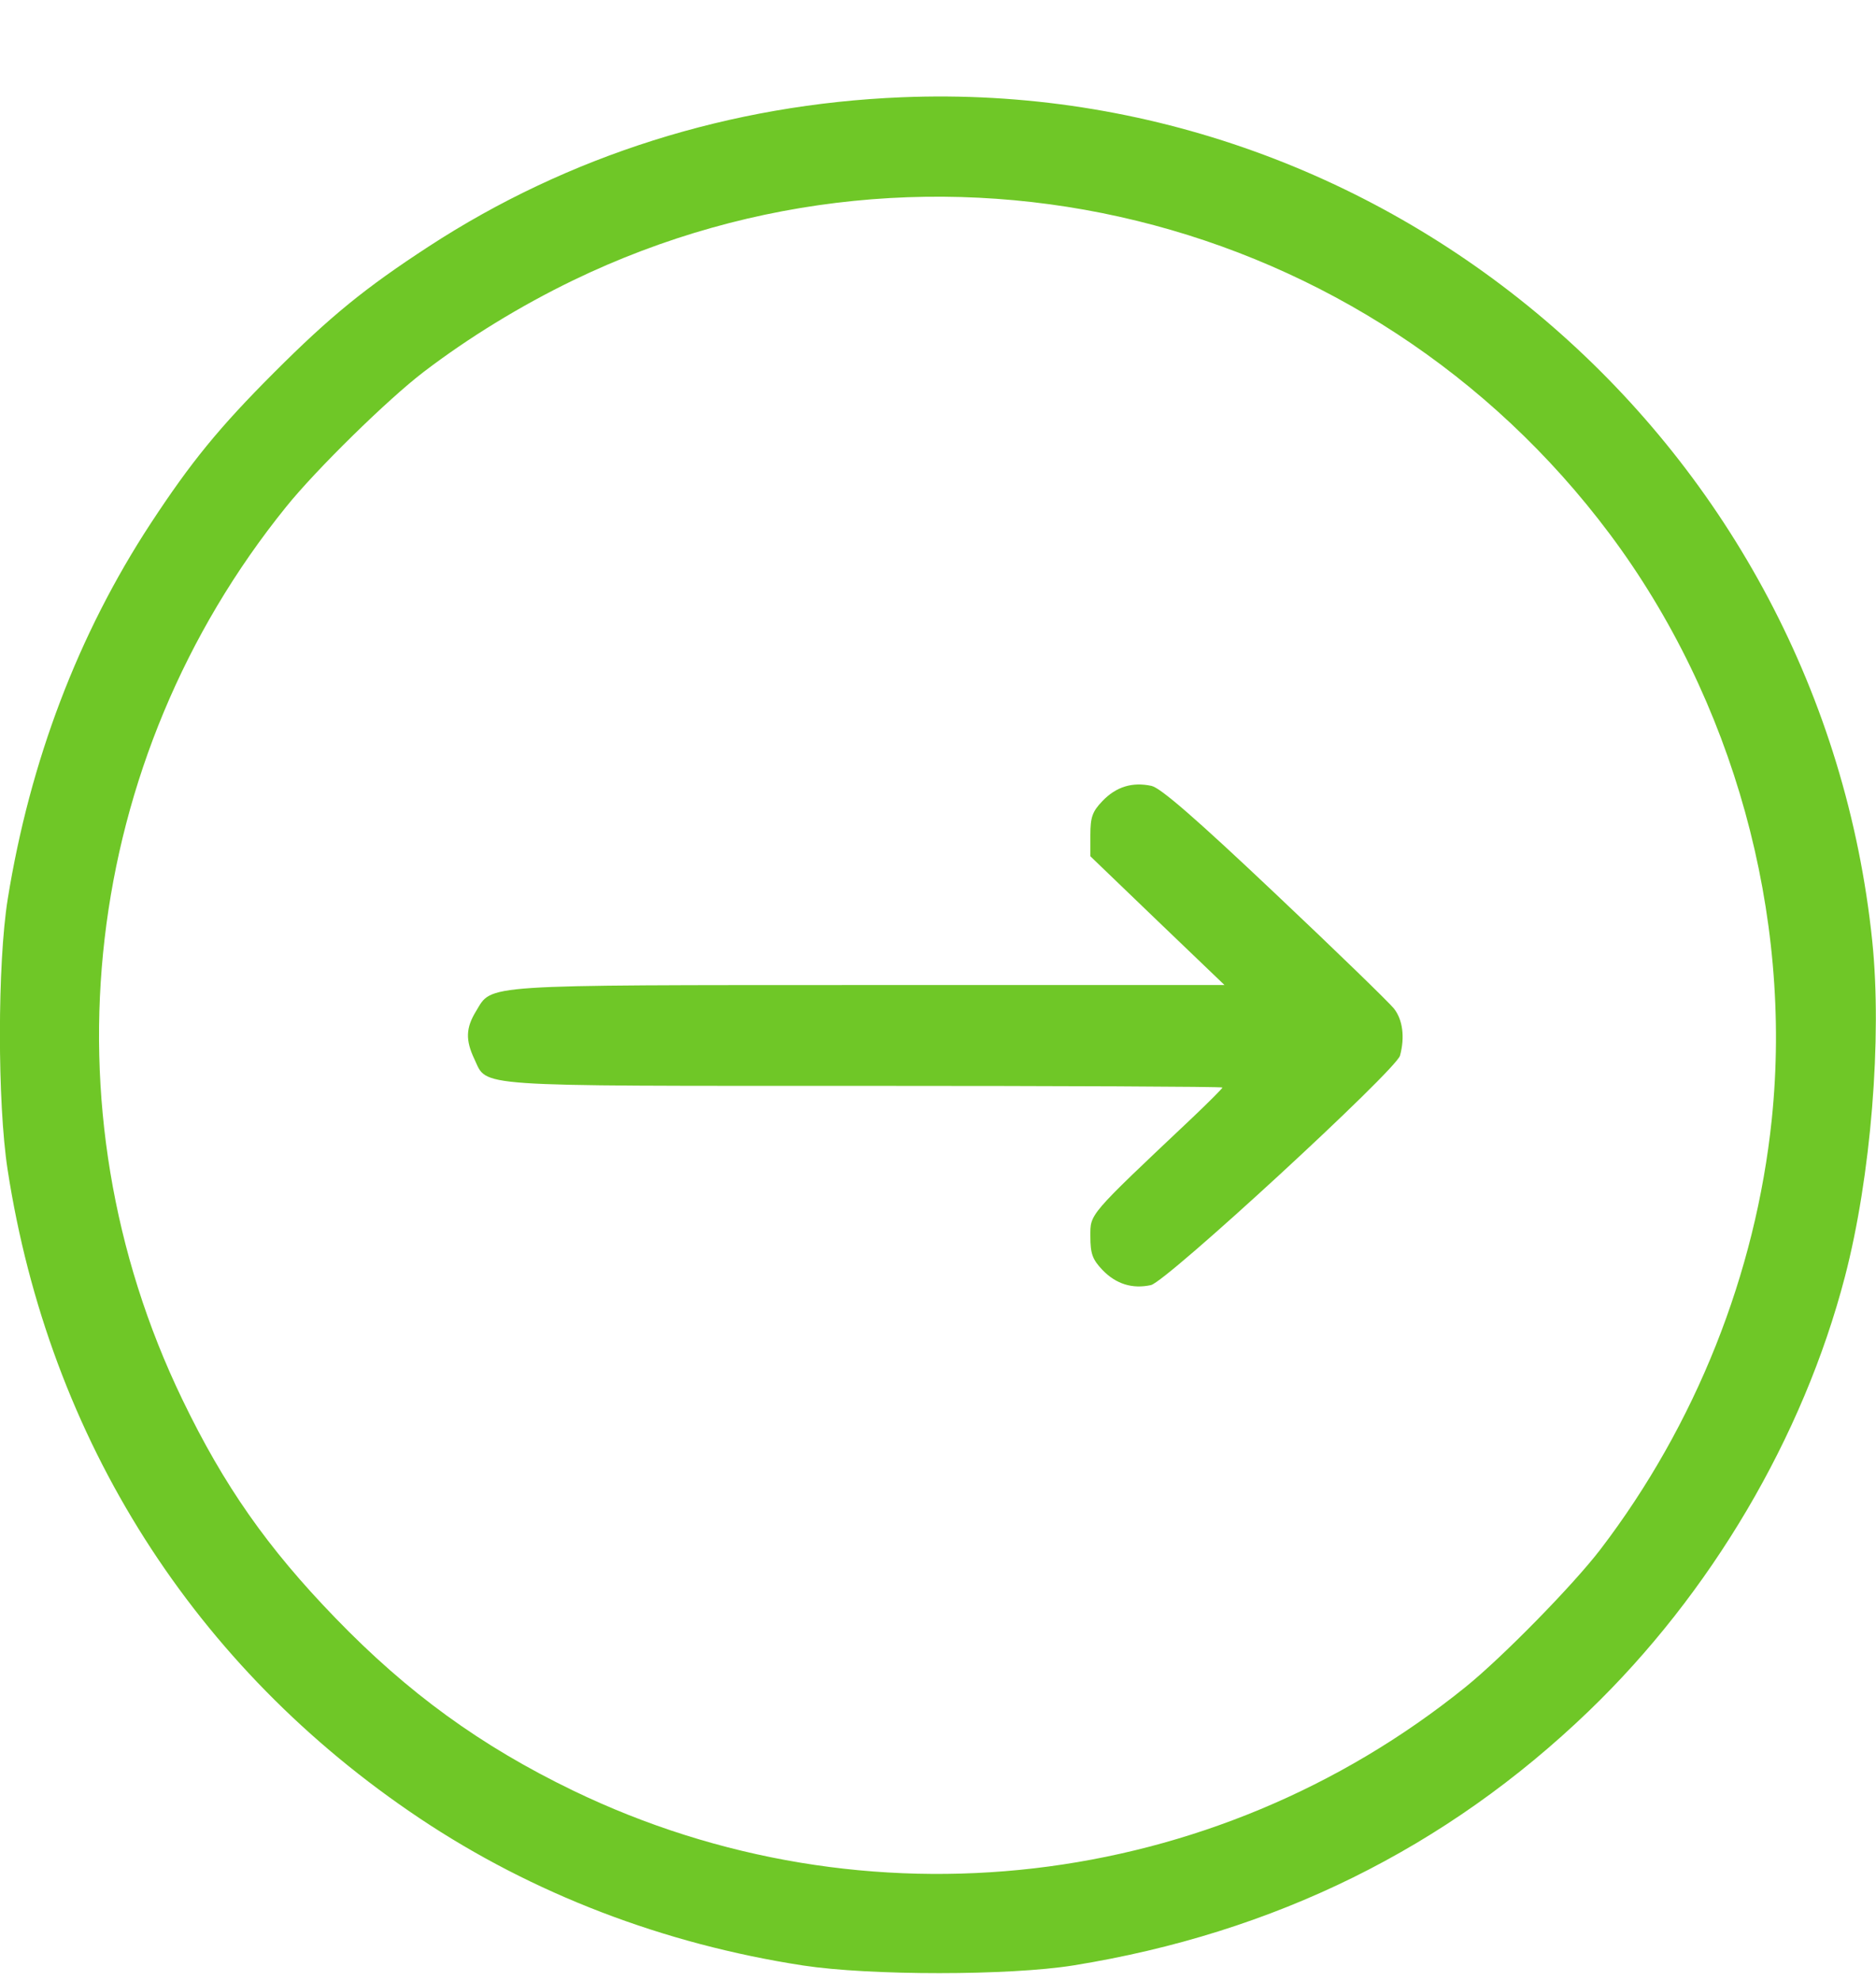 <svg width="18" height="19" viewBox="0 0 18 19" fill="none" xmlns="http://www.w3.org/2000/svg">
<path fill-rule="evenodd" clip-rule="evenodd" d="M17.964 9.026C17.474 4.296 13.381 0.739 8.651 0.933C7.01 1 5.451 1.492 4.112 2.365C3.503 2.762 3.169 3.034 2.632 3.571C2.102 4.101 1.832 4.432 1.445 5.022C0.751 6.081 0.287 7.301 0.074 8.624C-0.025 9.24 -0.026 10.58 0.073 11.219C0.472 13.806 1.863 15.995 4.029 17.442C5.112 18.165 6.366 18.646 7.705 18.852C8.346 18.95 9.685 18.95 10.301 18.851C12.228 18.54 13.877 17.727 15.243 16.413C16.415 15.286 17.301 13.784 17.702 12.245C17.951 11.29 18.06 9.955 17.964 9.026ZM17 10.736C16.846 12.218 16.269 13.666 15.356 14.861C15.095 15.202 14.419 15.892 14.063 16.18C11.635 18.141 8.302 18.528 5.498 17.174C4.615 16.747 3.914 16.239 3.218 15.519C2.566 14.846 2.149 14.251 1.75 13.424C0.396 10.621 0.783 7.289 2.745 4.862C3.032 4.505 3.722 3.829 4.064 3.568C4.495 3.239 4.996 2.932 5.501 2.688C8.971 1.012 13.134 2.032 15.446 5.123C16.632 6.709 17.203 8.773 17 10.736ZM13.375 9.674C13.328 9.615 12.814 9.116 12.231 8.566C11.478 7.854 11.137 7.558 11.049 7.538C10.865 7.498 10.709 7.546 10.578 7.683C10.481 7.784 10.462 7.838 10.462 8.009V8.213L11.105 8.831L11.749 9.448L8.338 9.448C4.58 9.449 4.725 9.439 4.568 9.698C4.469 9.859 4.465 9.976 4.552 10.159C4.68 10.428 4.486 10.415 8.287 10.415C10.18 10.415 11.729 10.422 11.729 10.431C11.729 10.44 11.598 10.571 11.438 10.723C10.434 11.671 10.462 11.639 10.462 11.859C10.462 12.025 10.482 12.08 10.578 12.181C10.708 12.316 10.865 12.365 11.043 12.326C11.191 12.294 13.396 10.263 13.433 10.125C13.481 9.948 13.459 9.781 13.375 9.674Z" fill="#6FC727"/>
</svg>
